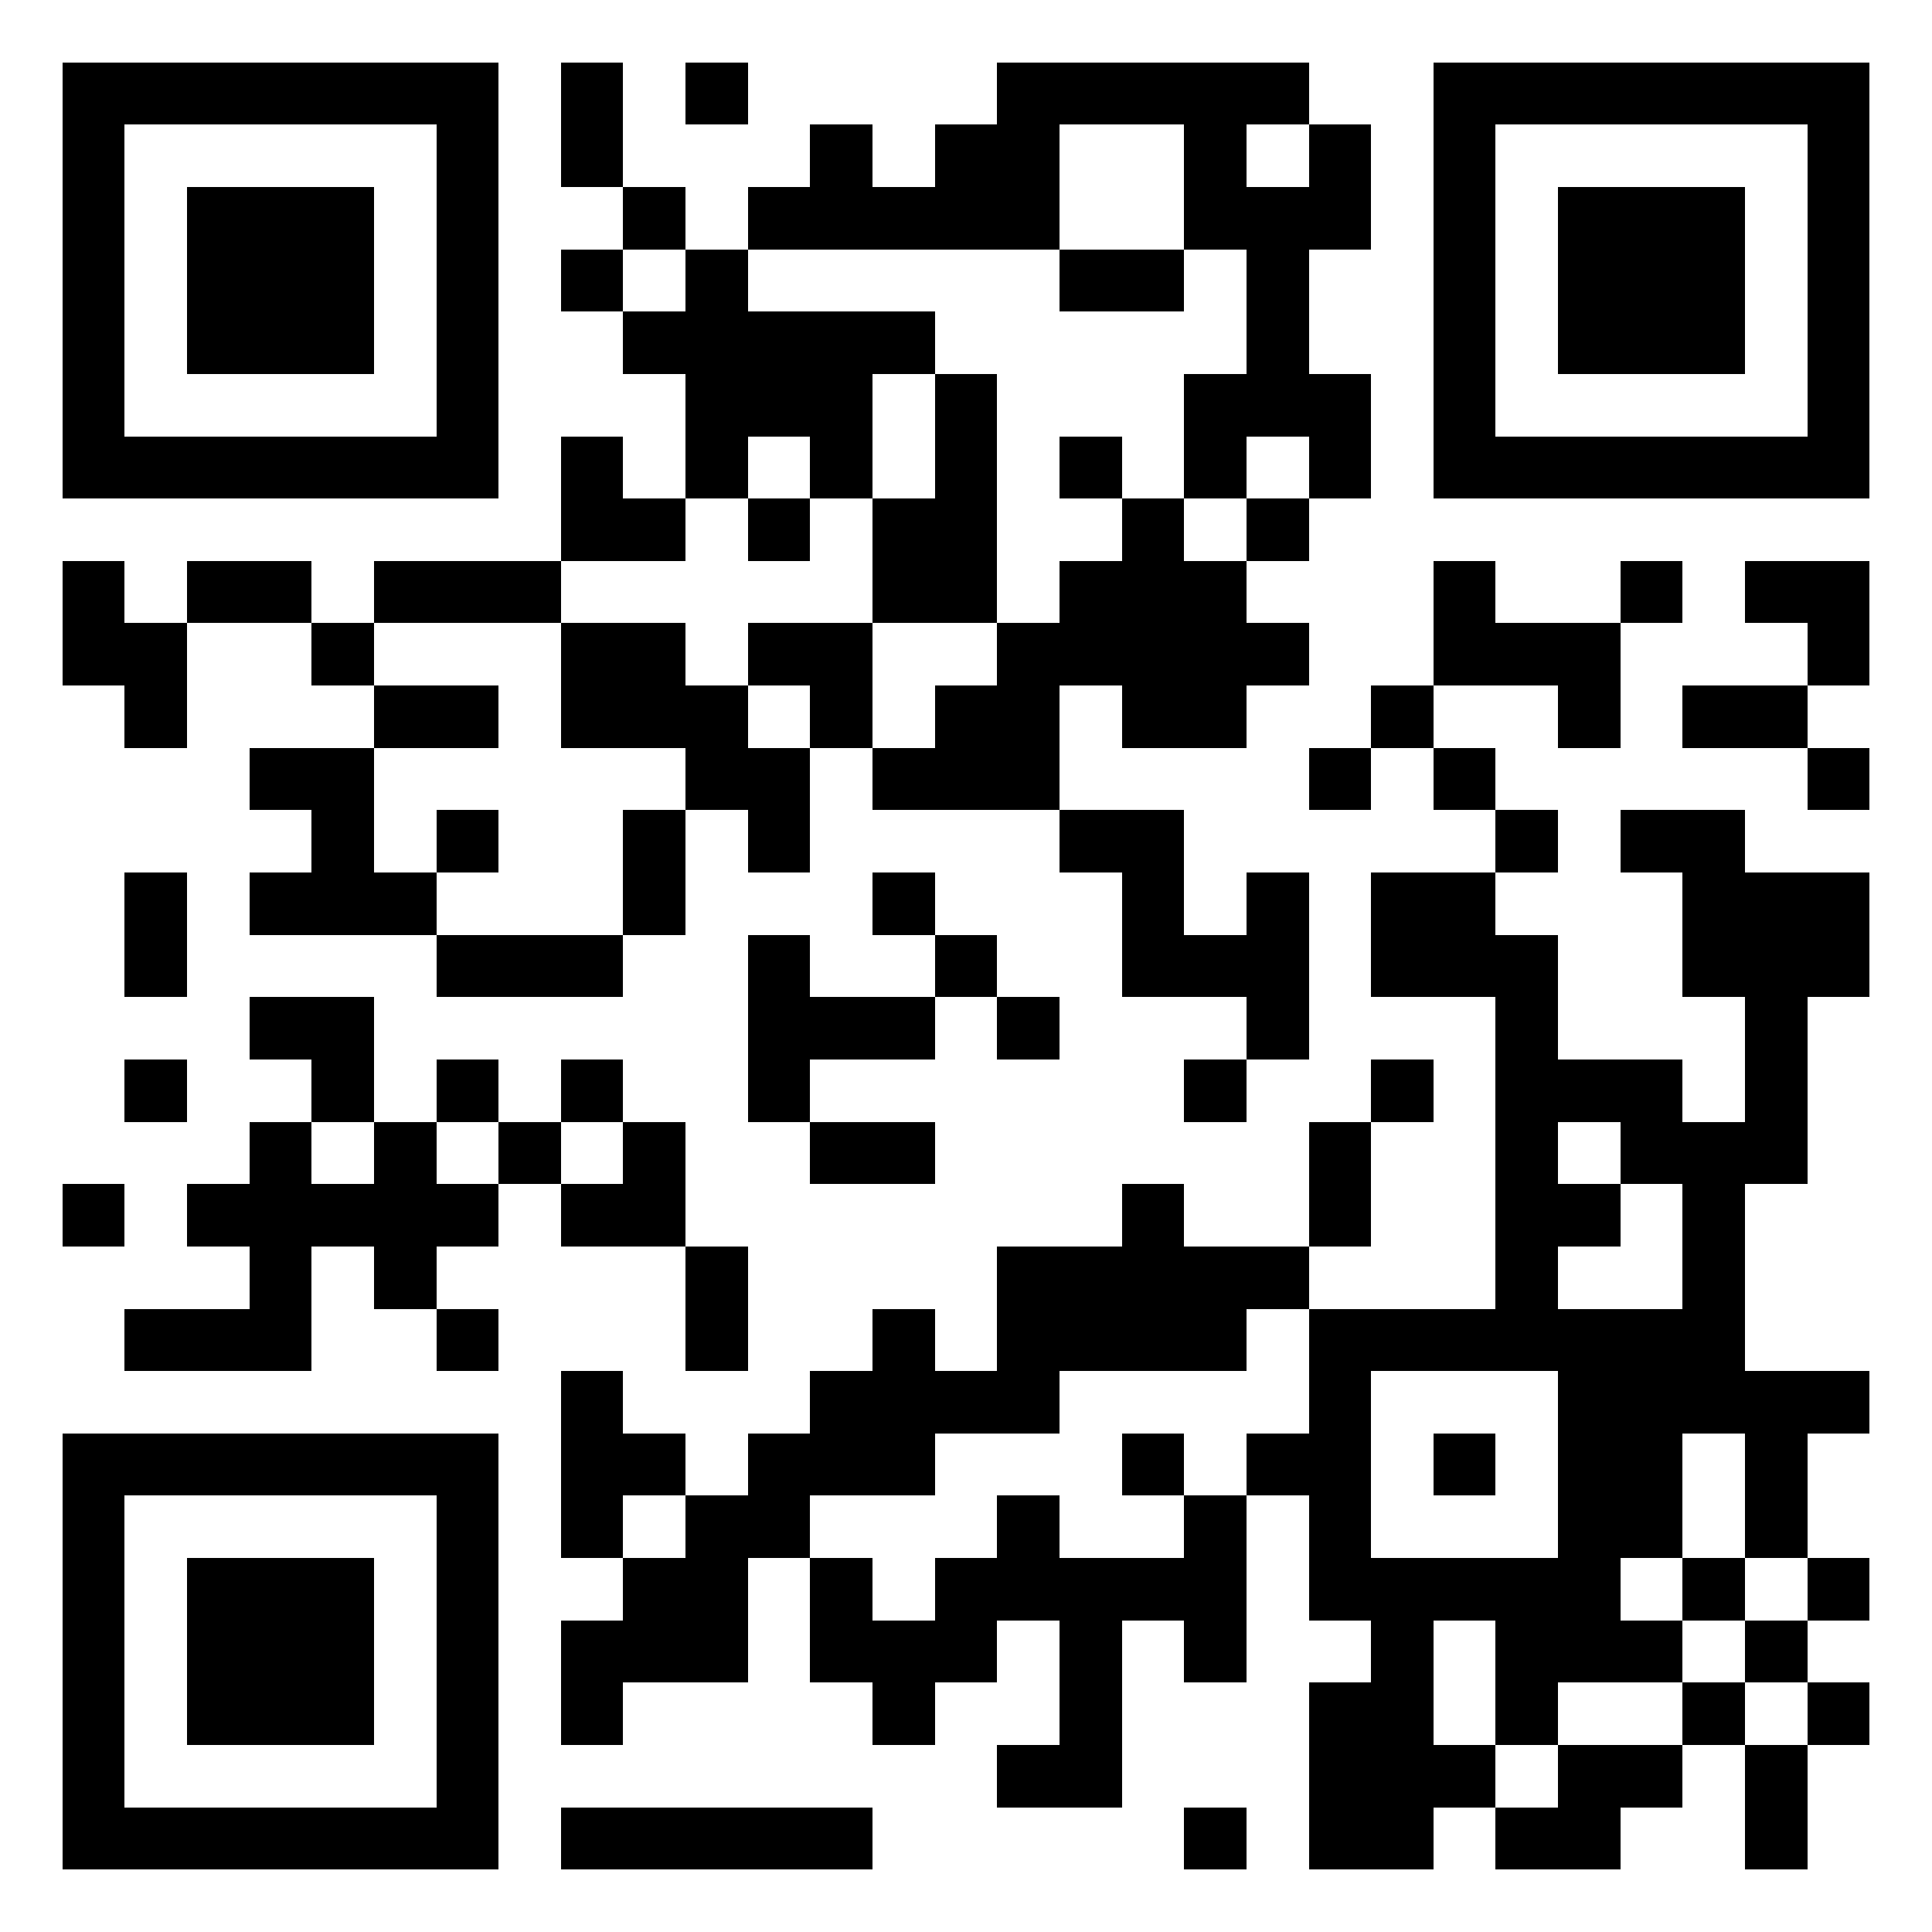 <svg xmlns="http://www.w3.org/2000/svg" width="100" height="100" viewBox="0 0 31 31" shape-rendering="crispEdges"><path fill="#ffffff" d="M0 0h31v31H0z"/><path stroke="#000000" d="M1 1.5h7m1 0h1m1 0h1m4 0h5m2 0h7M1 2.5h1m5 0h1m1 0h1m3 0h1m1 0h2m2 0h1m1 0h1m1 0h1m5 0h1M1 3.5h1m1 0h3m1 0h1m2 0h1m1 0h5m2 0h3m1 0h1m1 0h3m1 0h1M1 4.5h1m1 0h3m1 0h1m1 0h1m1 0h1m5 0h2m1 0h1m2 0h1m1 0h3m1 0h1M1 5.5h1m1 0h3m1 0h1m2 0h5m5 0h1m2 0h1m1 0h3m1 0h1M1 6.5h1m5 0h1m3 0h3m1 0h1m3 0h3m1 0h1m5 0h1M1 7.5h7m1 0h1m1 0h1m1 0h1m1 0h1m1 0h1m1 0h1m1 0h1m1 0h7M9 8.5h2m1 0h1m1 0h2m2 0h1m1 0h1M1 9.5h1m1 0h2m1 0h3m5 0h2m1 0h3m3 0h1m2 0h1m1 0h2M1 10.5h2m2 0h1m3 0h2m1 0h2m2 0h5m2 0h3m3 0h1M2 11.5h1m3 0h2m1 0h3m1 0h1m1 0h2m1 0h2m2 0h1m2 0h1m1 0h2M4 12.5h2m5 0h2m1 0h3m4 0h1m1 0h1m5 0h1M5 13.5h1m1 0h1m2 0h1m1 0h1m4 0h2m5 0h1m1 0h2M2 14.5h1m1 0h3m3 0h1m3 0h1m3 0h1m1 0h1m1 0h2m3 0h3M2 15.5h1m4 0h3m2 0h1m2 0h1m2 0h3m1 0h3m2 0h3M4 16.5h2m6 0h3m1 0h1m3 0h1m3 0h1m3 0h1M2 17.5h1m2 0h1m1 0h1m1 0h1m2 0h1m6 0h1m2 0h1m1 0h3m1 0h1M4 18.5h1m1 0h1m1 0h1m1 0h1m2 0h2m6 0h1m2 0h1m1 0h3M1 19.5h1m1 0h5m1 0h2m7 0h1m2 0h1m2 0h2m1 0h1M4 20.5h1m1 0h1m4 0h1m4 0h5m3 0h1m2 0h1M2 21.5h3m2 0h1m3 0h1m2 0h1m1 0h4m1 0h7M9 22.5h1m3 0h4m4 0h1m3 0h5M1 23.5h7m1 0h2m1 0h3m3 0h1m1 0h2m1 0h1m1 0h2m1 0h1M1 24.5h1m5 0h1m1 0h1m1 0h2m3 0h1m2 0h1m1 0h1m3 0h2m1 0h1M1 25.5h1m1 0h3m1 0h1m2 0h2m1 0h1m1 0h5m1 0h5m1 0h1m1 0h1M1 26.5h1m1 0h3m1 0h1m1 0h3m1 0h3m1 0h1m1 0h1m2 0h1m1 0h3m1 0h1M1 27.5h1m1 0h3m1 0h1m1 0h1m4 0h1m2 0h1m3 0h2m1 0h1m2 0h1m1 0h1M1 28.5h1m5 0h1m8 0h2m3 0h3m1 0h2m1 0h1M1 29.5h7m1 0h5m5 0h1m1 0h2m1 0h2m2 0h1"/></svg>
